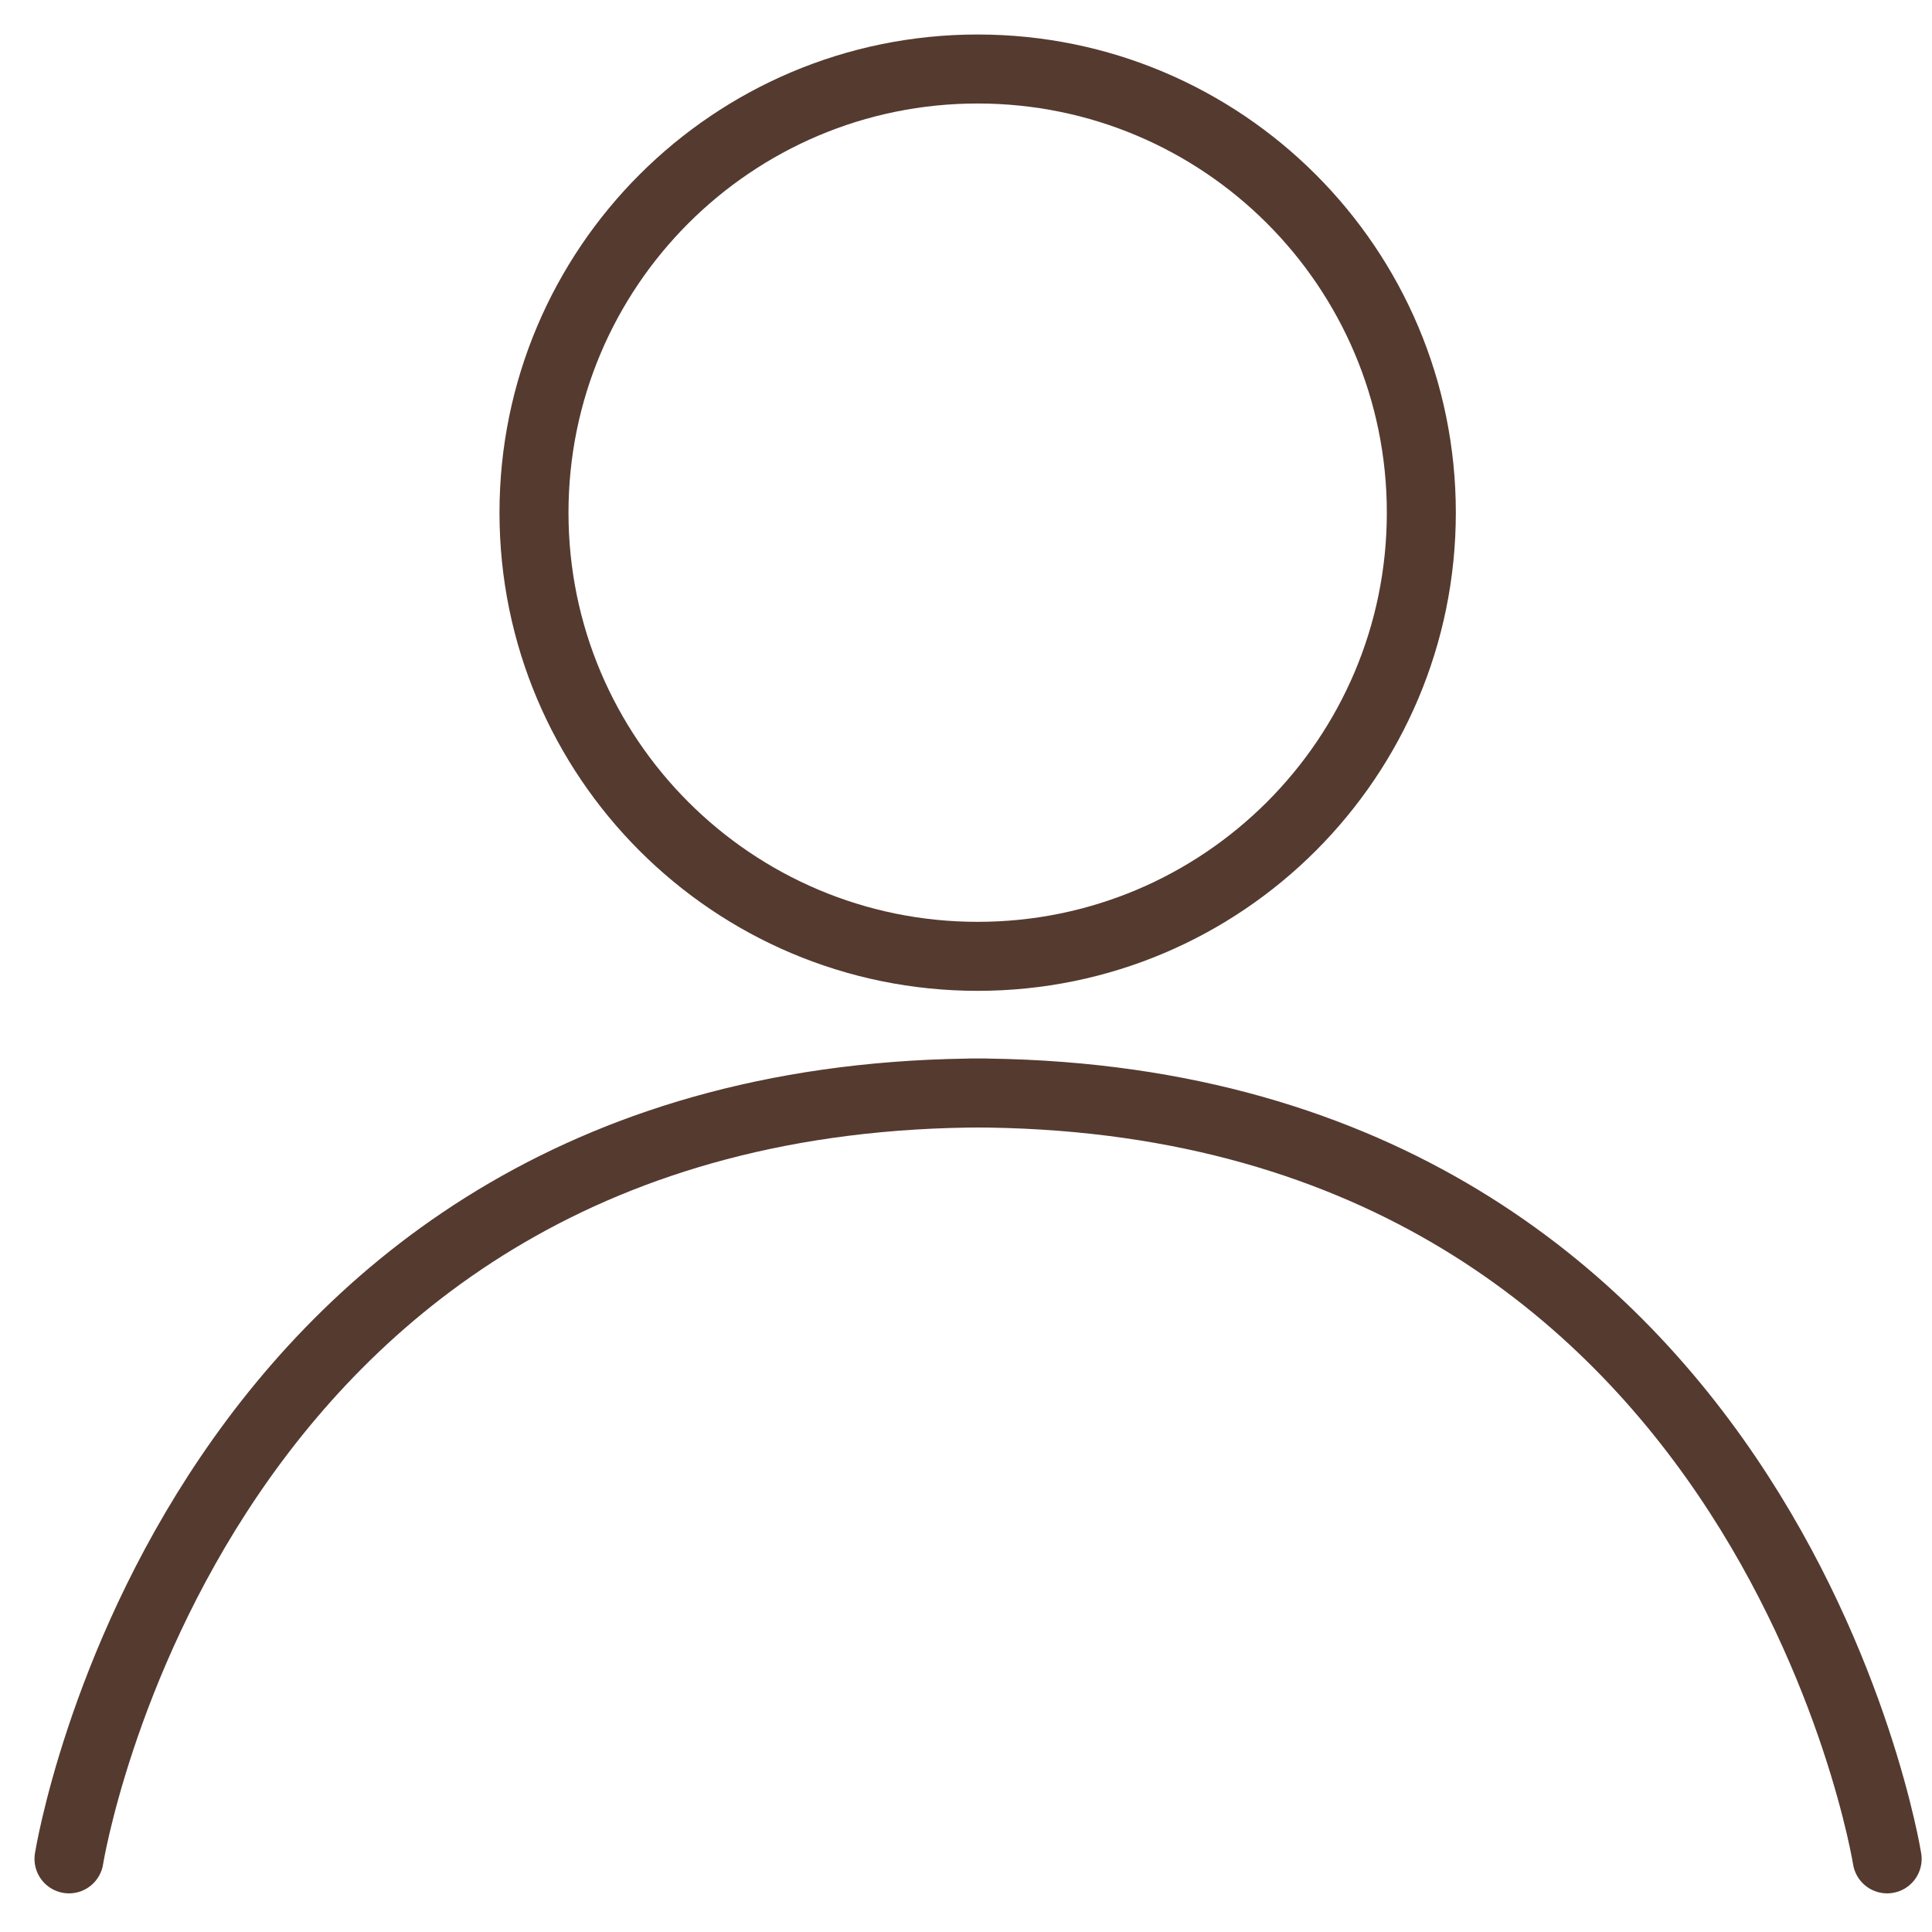 <svg width="28" height="28" viewBox="0 0 28 28" fill="none" xmlns="http://www.w3.org/2000/svg">
<g clip-path="url(#clip0_6_2)">
<path d="M14.169 13.86C17.72 13.86 20.599 10.981 20.599 7.43C20.599 3.879 17.72 1 14.169 1C10.618 1 7.739 3.879 7.739 7.43C7.739 10.981 10.618 13.86 14.169 13.86Z" stroke="#553A30" stroke-miterlimit="10"/>
<path d="M27.35 26.94C27.35 26.94 25.58 15.84 14.07 15.84H14.28C2.77 15.84 1 26.94 1 26.94" stroke="#553A30" stroke-linecap="round" stroke-linejoin="round"/>
</g>
<defs>
<clipPath id="clip0_6_2">
<rect width="28" height="28" fill="white"/>
</clipPath>
</defs>
</svg>
